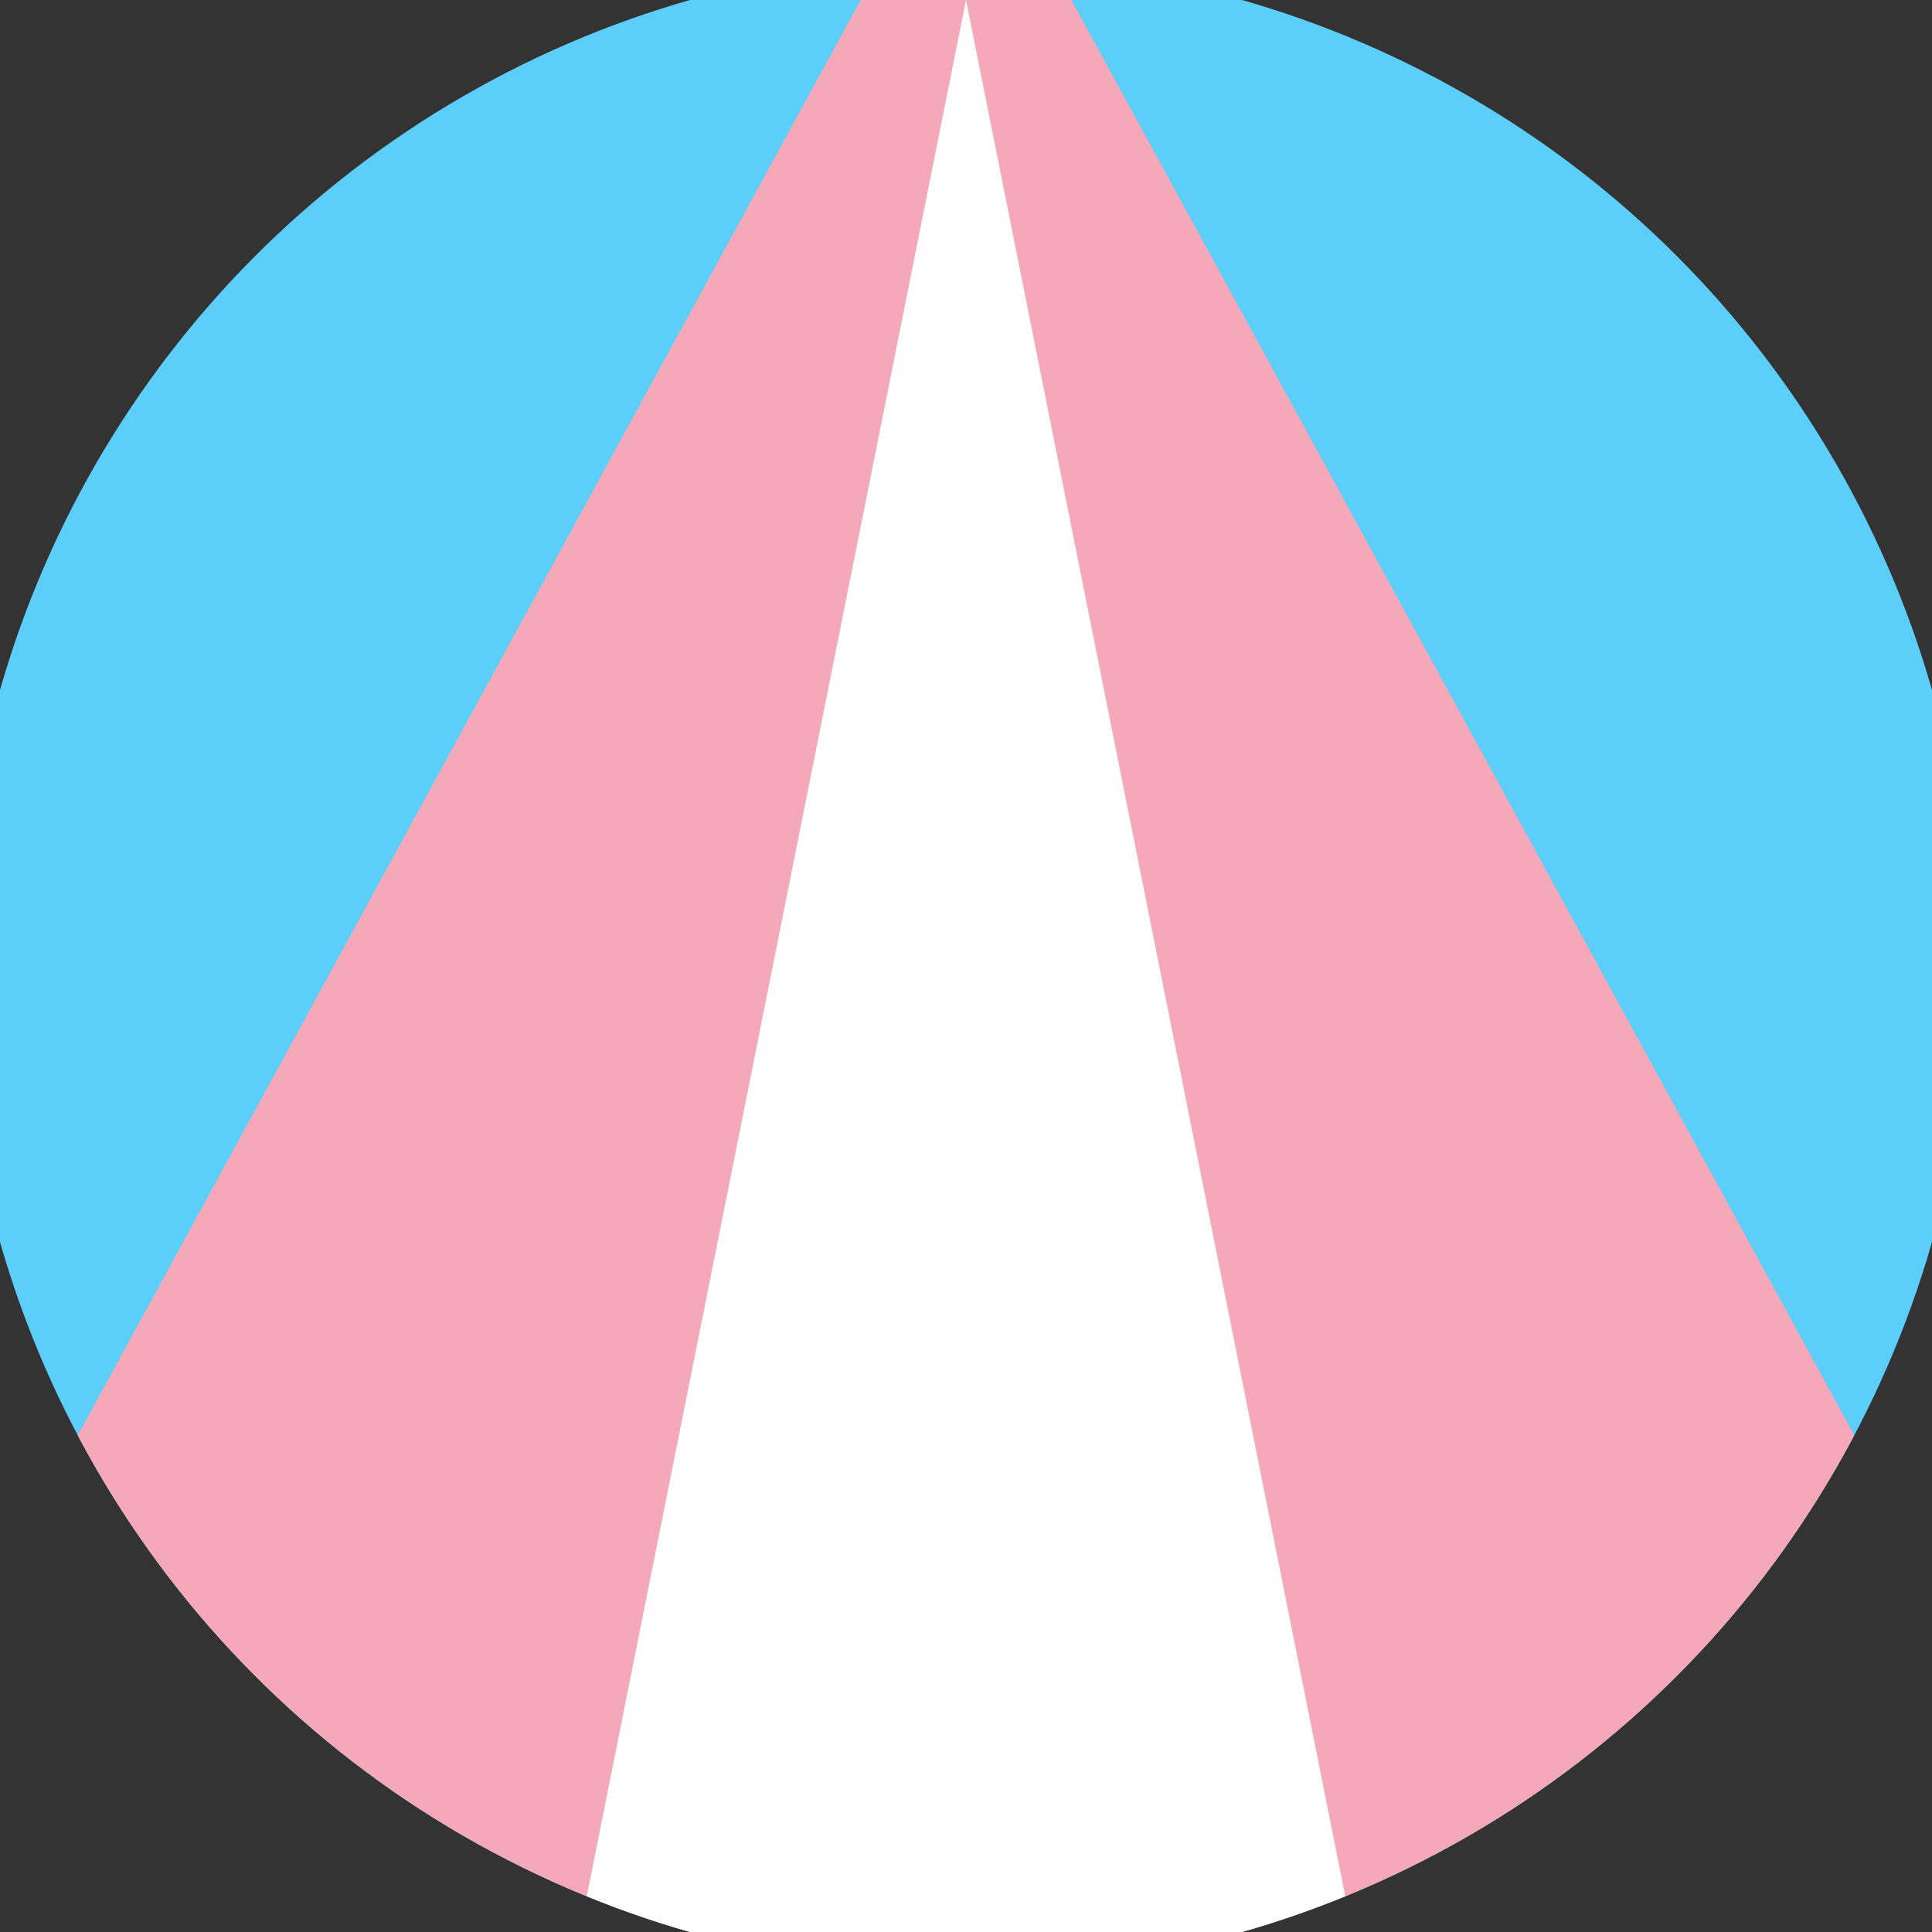 <svg xmlns="http://www.w3.org/2000/svg" width="128" height="128" viewBox="0 0 100 100" shape-rendering="geometricPrecision">
                            <rect x="0" y="0" width="100" height="100" fill="#333333" stroke="none"/>
                            <defs>
                                <clipPath id="clip">
                                    <circle cx="50" cy="50" r="52" />
                                    <!--<rect x="0" y="0" width="100" height="100"/>-->
                                </clipPath>
                            </defs>
                            <g transform="rotate(0 50 50)">
                            <rect x="0" y="0" width="100" height="100" fill="#5bcefa" clip-path="url(#clip)"/><path d="M 50 -10 L -10 100 H 110 Z" fill="#f5a9b8" clip-path="url(#clip)"/><path d="M 50 0 L 30 100 H 70 Z" fill="#ffffff" clip-path="url(#clip)"/></g></svg>